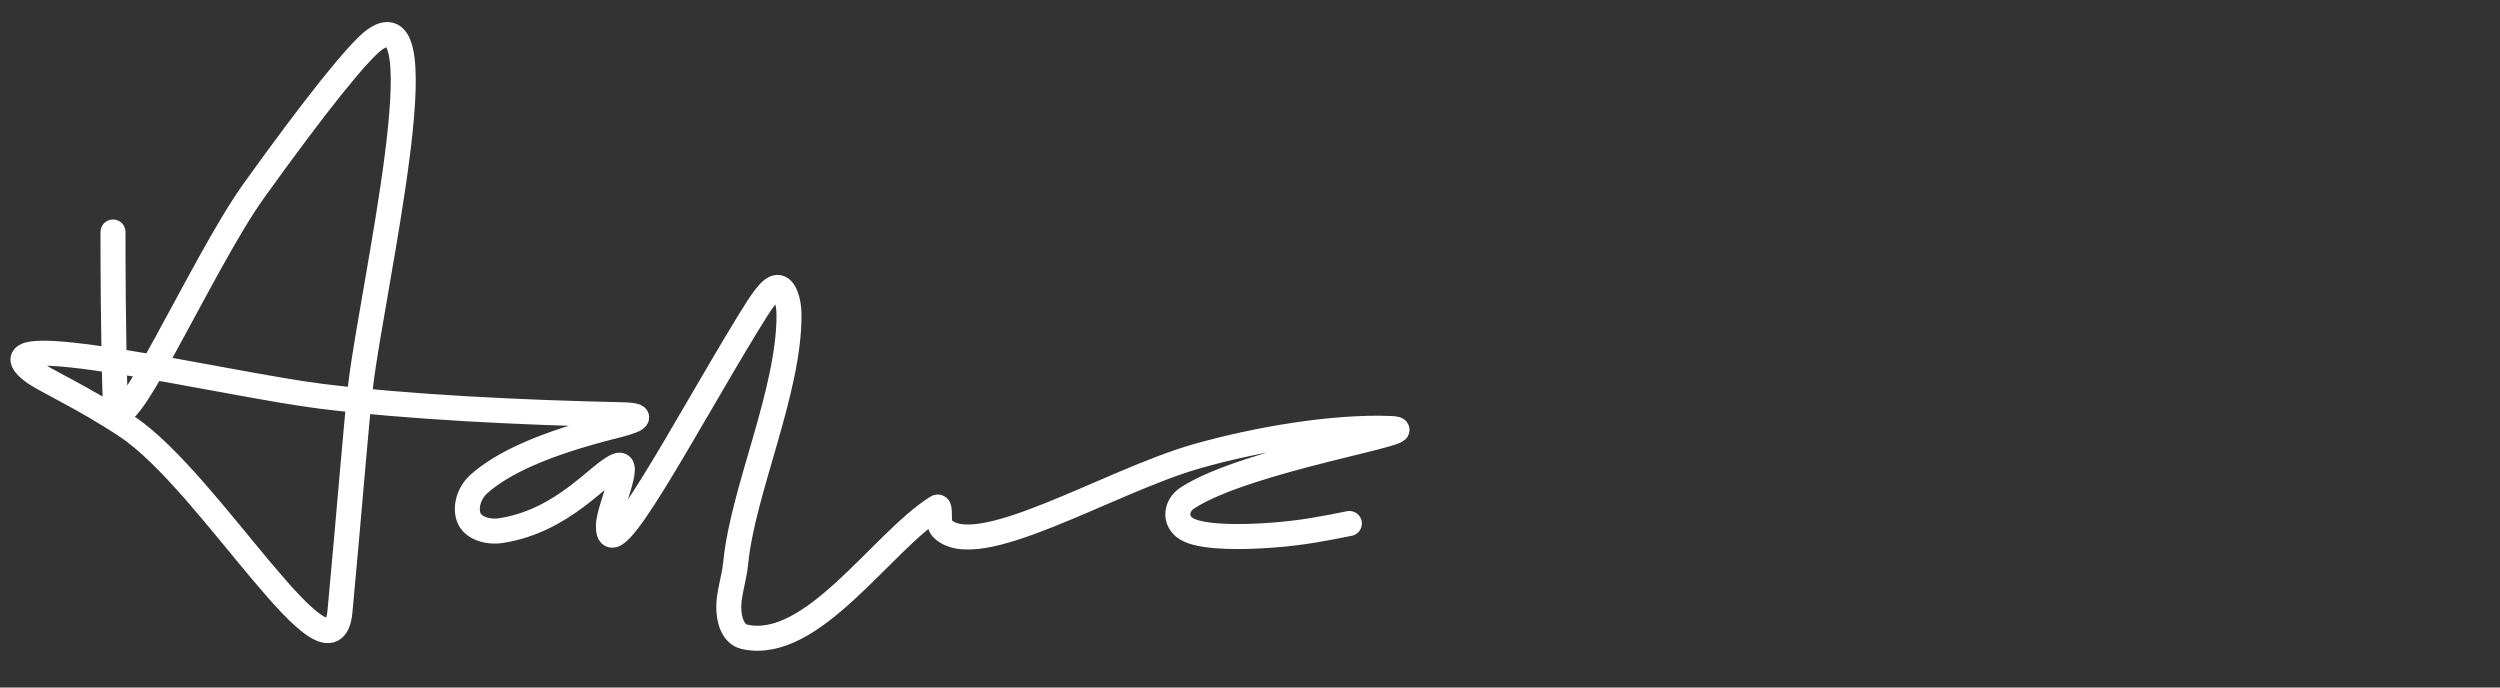 <?xml version="1.0" encoding="UTF-8"?> <svg xmlns="http://www.w3.org/2000/svg" id="Layer_1" version="1.1" viewBox="0 0 200 55"><rect x="0" y="0" width="200" height="55" fill="#333333" stroke="none"/><defs><style> .st0 { fill: none; stroke: #fff; stroke-linecap: round; stroke-width: 2px; } </style></defs><path class="st0" d="M9.04,18.56c0,2.2,0,7.74.18,13.67.14,4.36,6.84-11.05,11.1-16.99,4.83-6.73,8.35-11.13,9.64-12.06,5.34-3.85-.16,19.76-1.1,27.58-.36,2.99-.93,10.34-1.66,18.13-.64,6.75-10.36-10.31-17.03-14.76-3.58-2.39-6.69-3.72-7.62-4.46-4.78-3.78,15.71,1.11,23.13,2.03,7.02.87,15.9,1.3,24.06,1.48,2.3.05.82.55-.67.92-5.59,1.4-8.9,2.96-10.76,4.62-.89.8-1.12,2.03-.76,2.78s1.46,1.12,2.58.94c5-.8,7.79-4.62,9.27-5.19,1.19-.45-.73,3.51-.73,4.81-.02,3.81,5.91-7.56,11.1-16.08,1.14-1.87,1.86-2.97,2.42-2.99s.93,1.08.93,2.2c.03,6.1-3.7,14.07-4.26,19.82-.13,1.31-.55,2.41-.56,3.52,0,1.12.36,2.22,1.28,2.42,5.42,1.18,10.91-7.56,15.38-10.37.36-.22.02,1.27.38,1.66,2.73,2.89,13.27-3.7,20.37-5.73,4.9-1.4,11.1-2.42,15.55-2.23,3.41.14-11.42,2.4-16.26,5.55-1,.65-1.12,2.03.16,2.6s4.21.57,6.64.38c2.43-.18,4.26-.55,6.15-.93"></path></svg> 